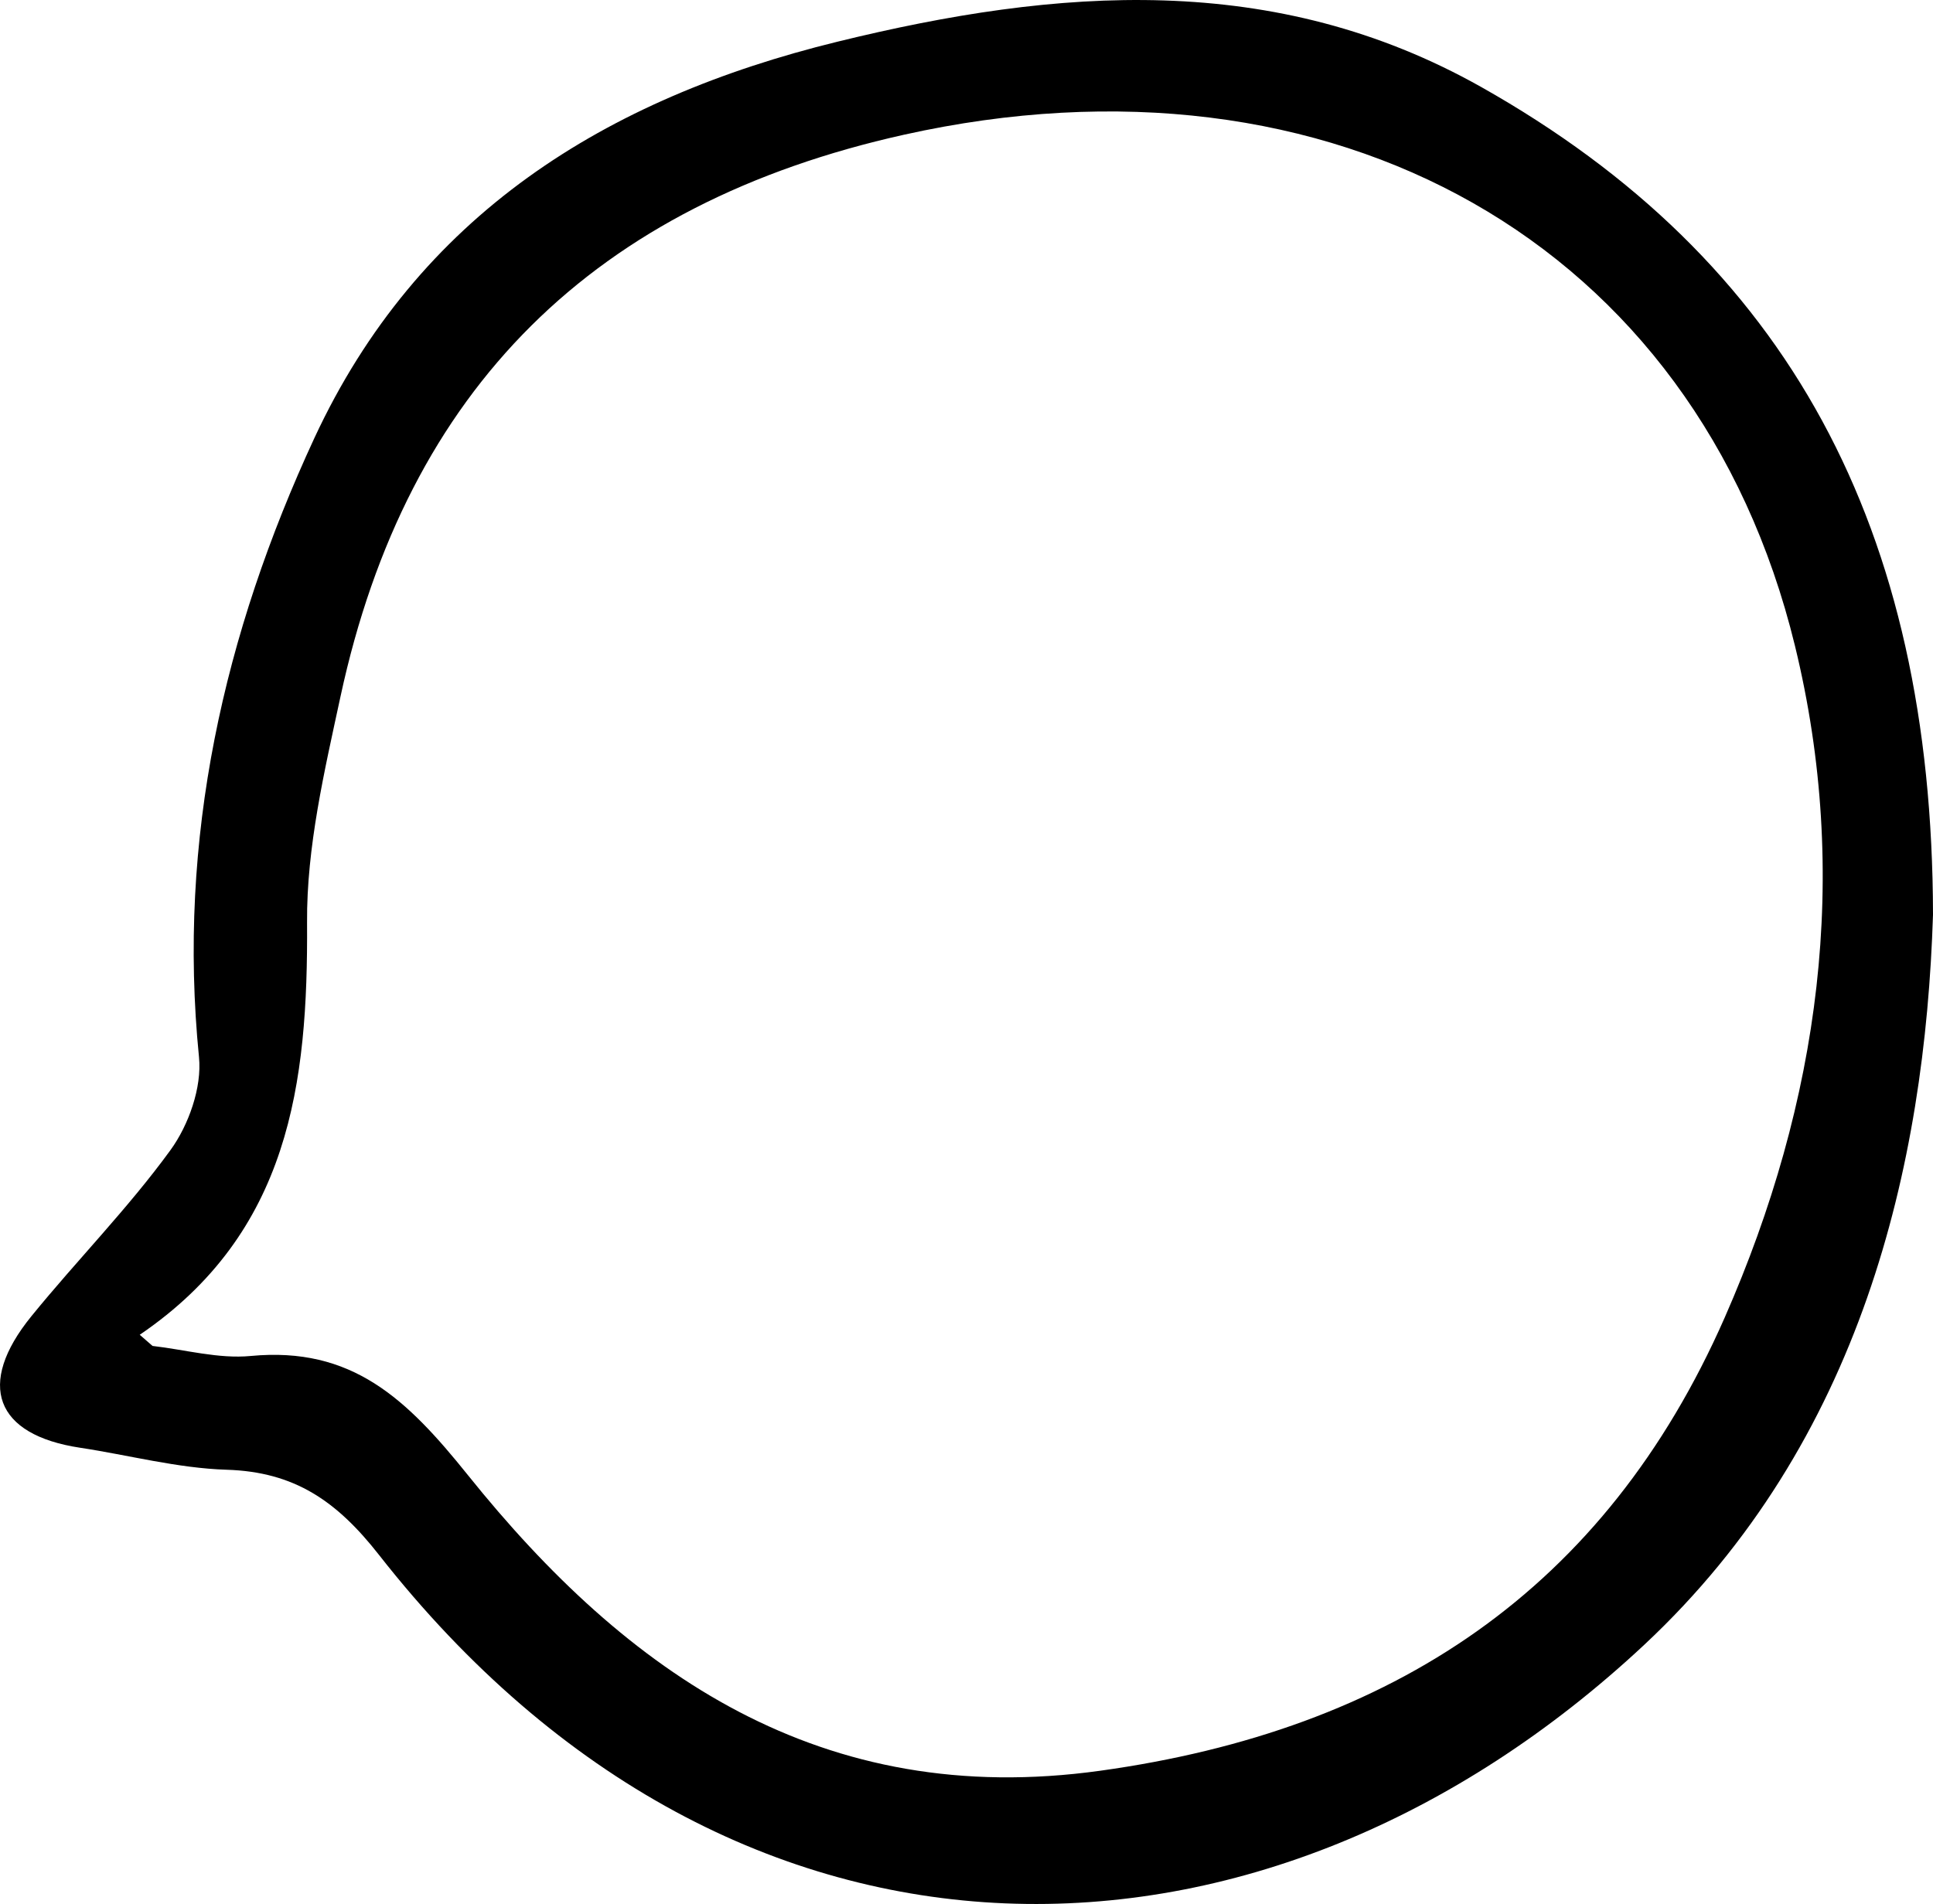 <?xml version="1.0" encoding="UTF-8"?>
<svg id="Layer_2" data-name="Layer 2" xmlns="http://www.w3.org/2000/svg" viewBox="0 0 138.62 136.57">
  <defs>
    <style>
      .cls-1 {
        stroke-width: 0px;
      }
    </style>
  </defs>
  <g id="Layer_1-2" data-name="Layer 1">
    <path class="cls-1" d="m138.62,65.61c-.57,18.04-5.14,37.81-20.7,52.36-27.01,25.25-65.02,26.37-90.74-6.44-3.04-3.88-6.07-5.96-10.93-6.11-3.52-.11-7.01-1.05-10.52-1.58-6.07-.92-7.46-4.53-3.48-9.43,3.27-4.02,6.93-7.73,9.97-11.91,1.31-1.8,2.27-4.51,2.05-6.68-1.56-15.64,1.77-30.36,8.27-44.39C29.97,15.43,43.4,7.07,60.06,2.99c15.77-3.87,31.33-5.1,46.16,3.25,22.04,12.42,32.36,31.63,32.4,59.37ZM10.02,95.74c.31.27.61.53.92.8,2.35.27,4.74.94,7.04.72,7.26-.69,11.18,3.07,15.57,8.54,11.43,14.25,25.35,23.99,45.35,21.21,20.94-2.91,36.18-12.95,44.78-32.5,6.82-15.52,9.05-31.73,5.04-48.19-7.06-28.99-33.21-43.48-63.88-36.66-22.2,4.94-35.65,18.18-40.42,40.29-1.15,5.34-2.44,10.81-2.4,16.22.07,11.53-1.23,22.24-12,29.57Z"/>
  </g>
</svg>